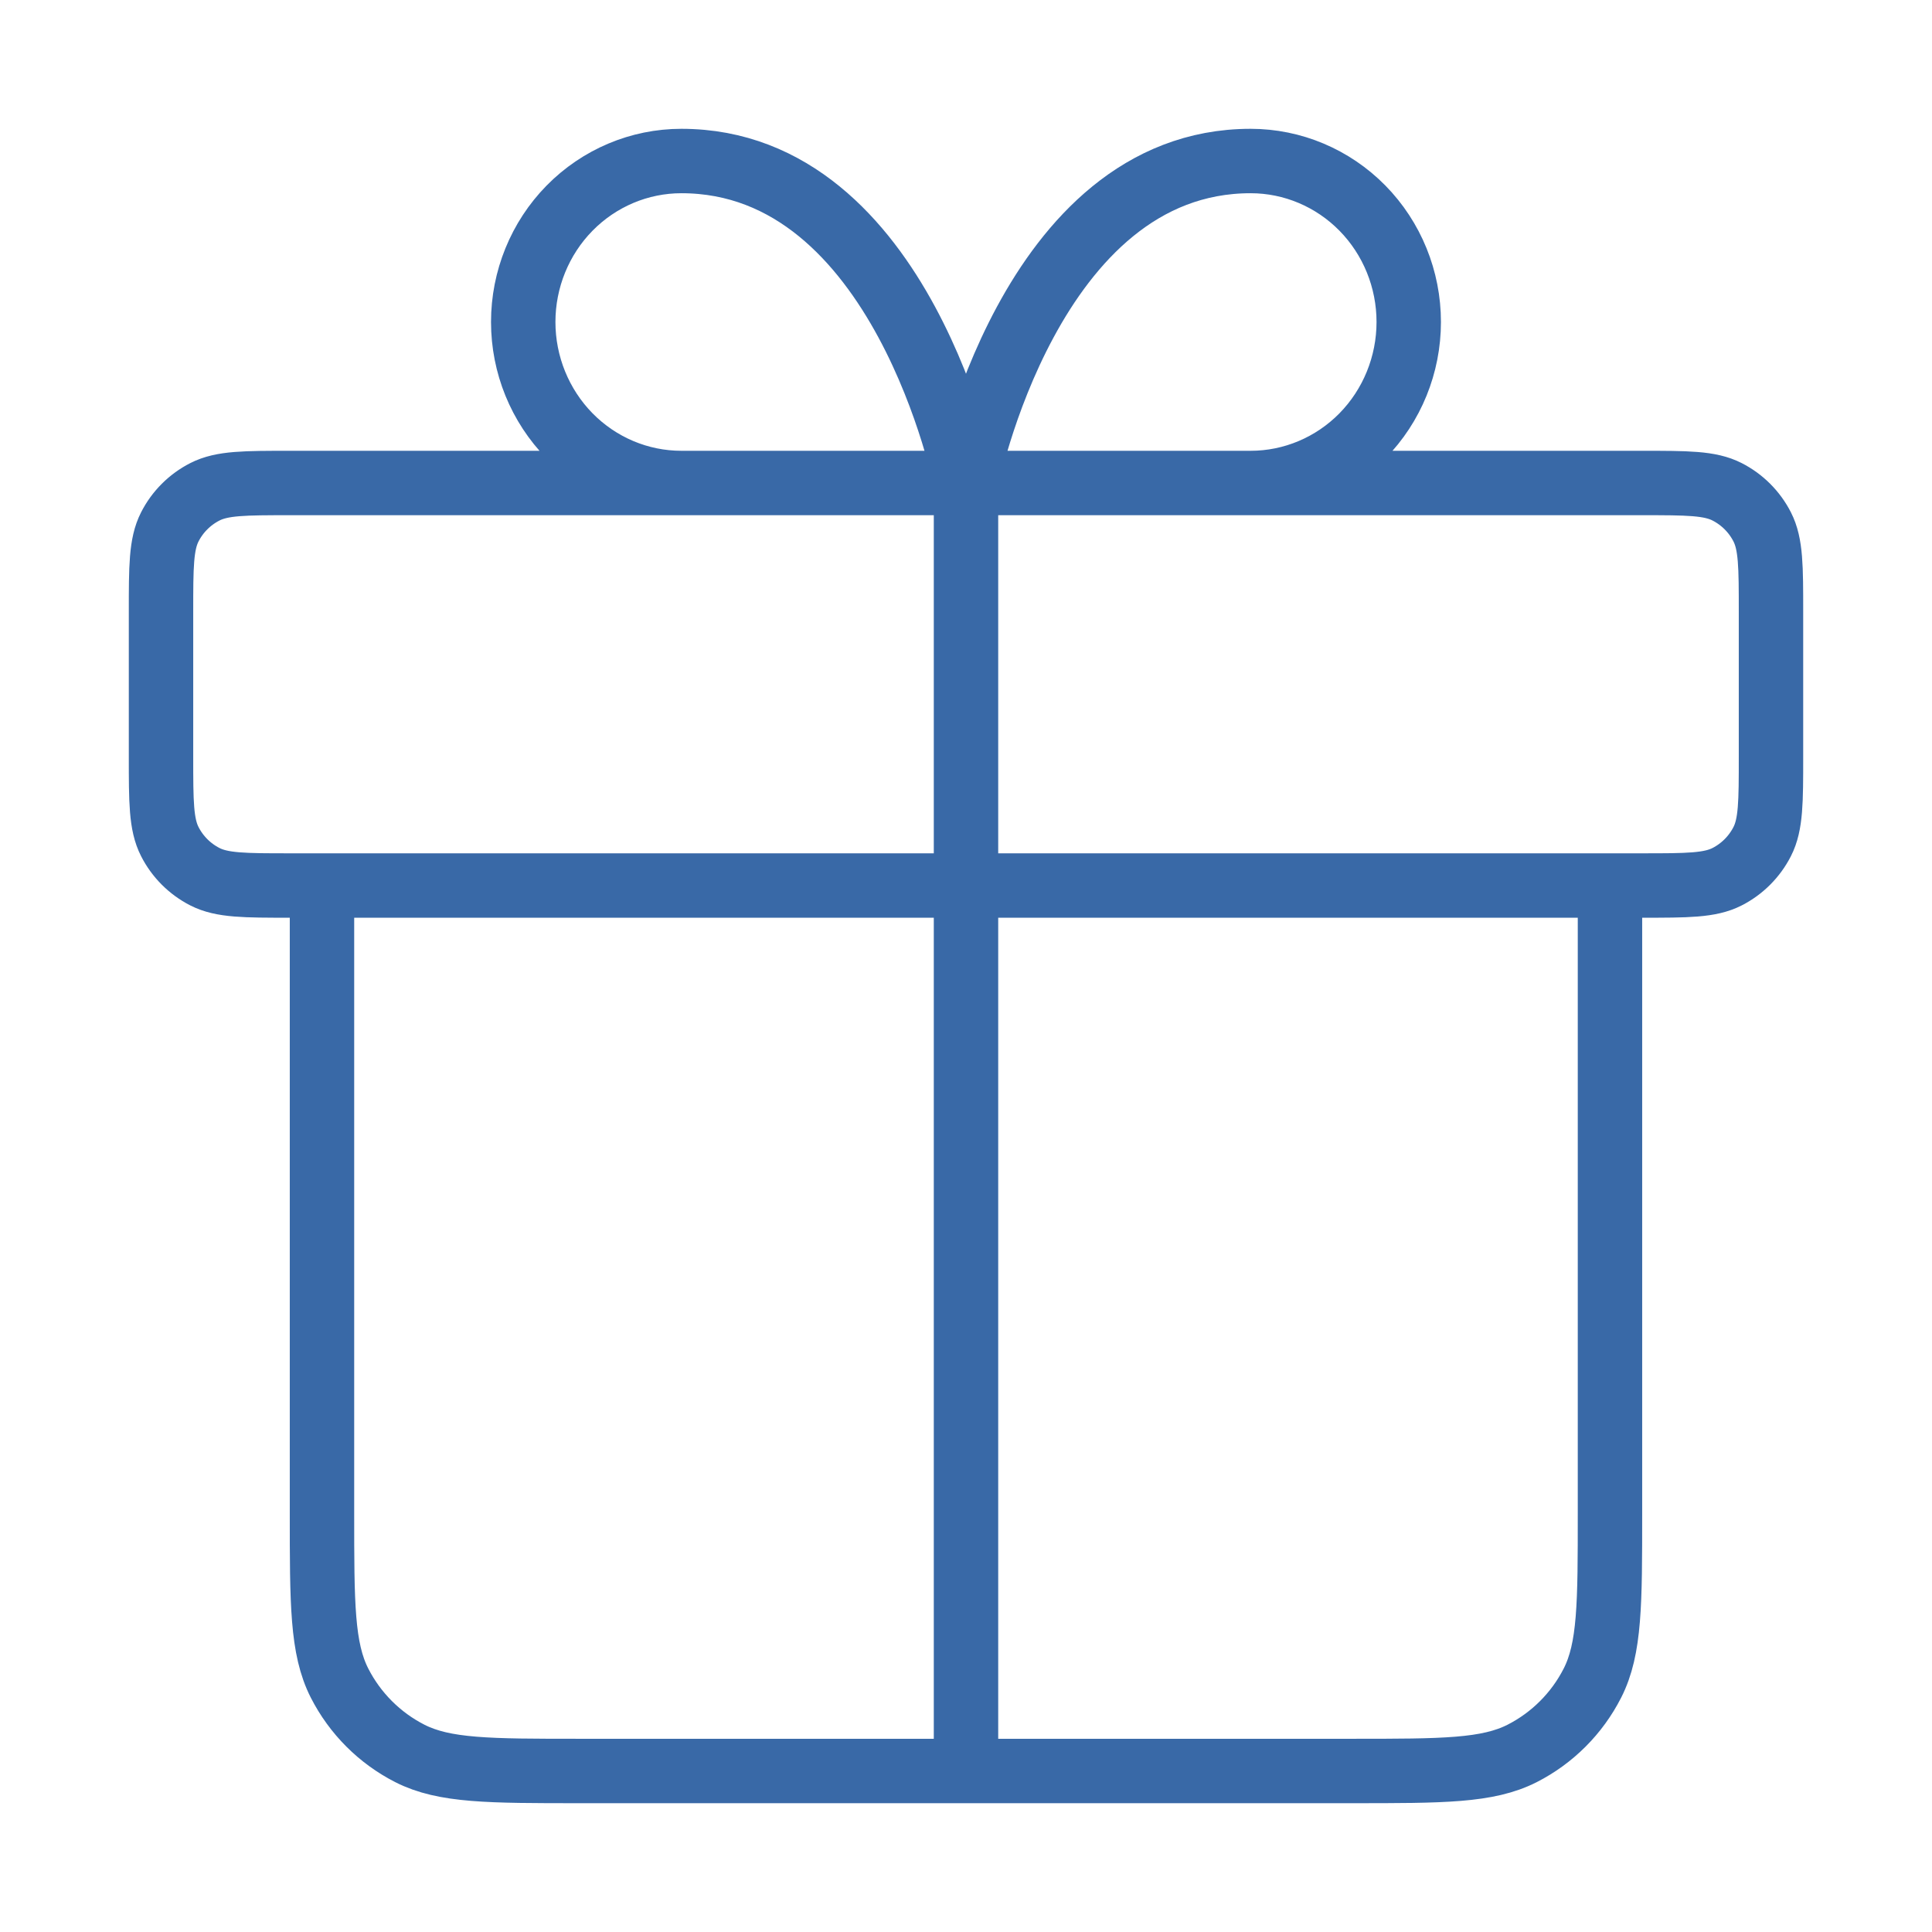 <svg width="50" height="50" viewBox="0 0 50 50" fill="none" xmlns="http://www.w3.org/2000/svg">
<path d="M25 12.5V45.833M25 12.5H17.634C16.548 12.5 15.508 12.061 14.74 11.28C13.973 10.498 13.541 9.438 13.541 8.333C13.541 7.228 13.973 6.168 14.74 5.387C15.508 4.606 16.548 4.167 17.634 4.167C23.363 4.167 25 12.5 25 12.5ZM25 12.5H32.366C33.451 12.5 34.492 12.061 35.26 11.28C36.027 10.498 36.458 9.438 36.458 8.333C36.458 7.228 36.027 6.168 35.26 5.387C34.492 4.606 33.451 4.167 32.366 4.167C26.637 4.167 25 12.5 25 12.5ZM41.666 22.917V39.167C41.666 41.5 41.666 42.667 41.212 43.558C40.813 44.342 40.175 44.98 39.392 45.379C38.5 45.833 37.333 45.833 35 45.833L15 45.833C12.666 45.833 11.499 45.833 10.608 45.379C9.824 44.98 9.187 44.342 8.787 43.558C8.333 42.667 8.333 41.5 8.333 39.167V22.917M4.167 15.833L4.167 19.583C4.167 20.75 4.167 21.334 4.394 21.779C4.593 22.171 4.912 22.49 5.304 22.69C5.75 22.917 6.333 22.917 7.5 22.917L42.5 22.917C43.667 22.917 44.25 22.917 44.696 22.69C45.088 22.49 45.406 22.171 45.606 21.779C45.833 21.334 45.833 20.75 45.833 19.583V15.833C45.833 14.666 45.833 14.083 45.606 13.637C45.406 13.245 45.088 12.927 44.696 12.727C44.25 12.5 43.667 12.5 42.5 12.5L7.5 12.5C6.333 12.5 5.75 12.5 5.304 12.727C4.912 12.927 4.593 13.245 4.394 13.637C4.167 14.083 4.167 14.666 4.167 15.833Z" stroke="#3969A7" stroke-width="1.667" stroke-linecap="round" stroke-linejoin="round"/>
</svg>
